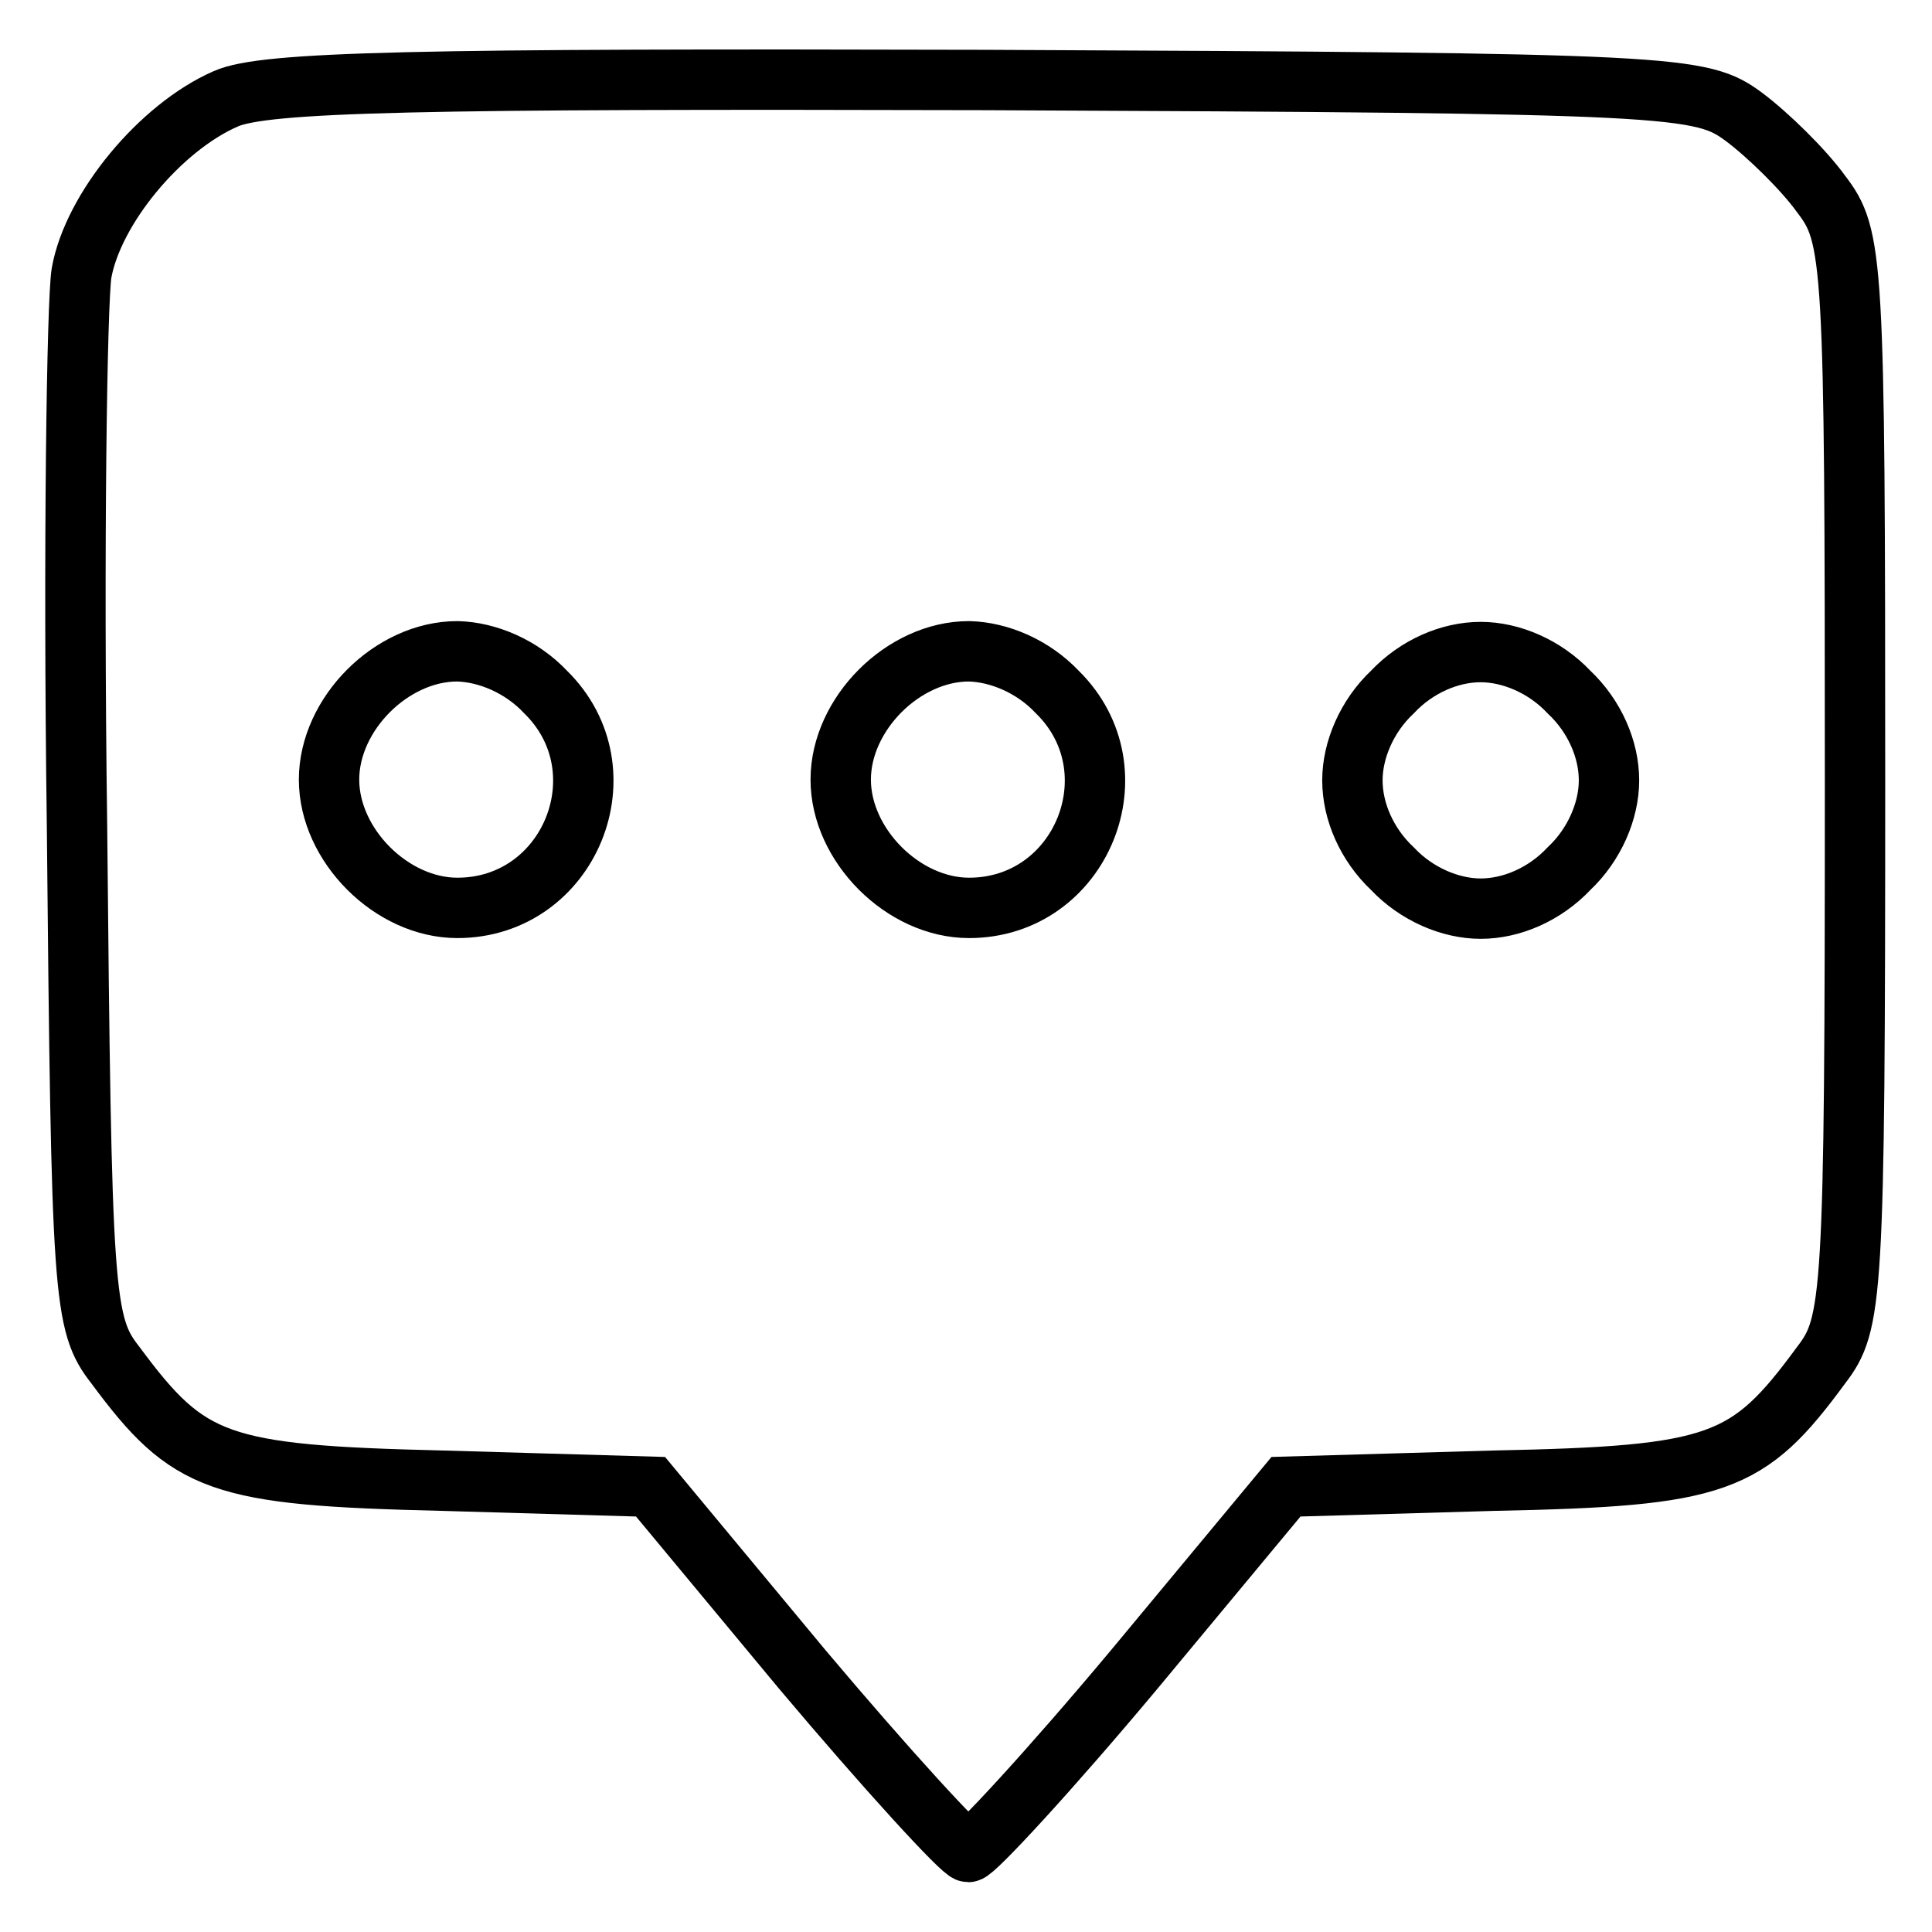 <?xml version="1.0" encoding="utf-8"?>
<!-- Svg Vector Icons : http://www.onlinewebfonts.com/icon -->
<!DOCTYPE svg PUBLIC "-//W3C//DTD SVG 1.1//EN" "http://www.w3.org/Graphics/SVG/1.1/DTD/svg11.dtd">
<svg version="1.1" xmlns="http://www.w3.org/2000/svg" xmlns:xlink="http://www.w3.org/1999/xlink" x="0px" y="0px" viewBox="0 0 256 256" enable-background="new 0 0 256 256" xml:space="preserve">
<g><g><g><path stroke-width="8" fill-opacity="0" stroke="#000000"  d="M29.9,13.1c-8.7,3.8-17.6,14.6-19.1,23.1c-0.6,3.8-1.1,36.4-0.6,72.9c0.6,62.9,0.8,66.3,5.1,71.8c9.7,13.1,13.6,14.6,43.4,15.3l27.5,0.8l20.1,24.2c11.2,13.3,21.2,24.2,22,24.2c0.8,0,10.8-10.8,22-24.2l20.1-24.2l27.5-0.8c29.9-0.6,33.7-2.1,43.4-15.3c4.2-5.5,4.5-8.5,4.5-77.6c0-69.1-0.2-72-4.5-77.6c-2.3-3.2-7-7.8-10.2-10.2c-5.7-4.2-8.5-4.5-100.4-4.9C55.5,10.4,35,10.8,29.9,13.1z M72.3,91.7c10.6,10.4,3.2,28.6-11.7,28.6c-8.7,0-17-8.3-17-17c0-8.7,8.3-17,17-17C64.6,86.4,69.1,88.3,72.3,91.7z M140.1,91.7c10.6,10.4,3.2,28.6-11.7,28.6c-8.7,0-17-8.3-17-17c0-8.7,8.3-17,17-17C132.4,86.4,136.9,88.3,140.1,91.7z M207.9,91.7c3.4,3.2,5.3,7.6,5.3,11.7c0,4-1.9,8.5-5.3,11.7c-3.2,3.4-7.6,5.3-11.7,5.3c-4,0-8.5-1.9-11.7-5.3c-3.4-3.2-5.3-7.6-5.3-11.7c0-4,1.9-8.5,5.3-11.7c3.2-3.4,7.6-5.3,11.7-5.3C200.2,86.4,204.7,88.3,207.9,91.7z"/></g></g></g>
</svg>